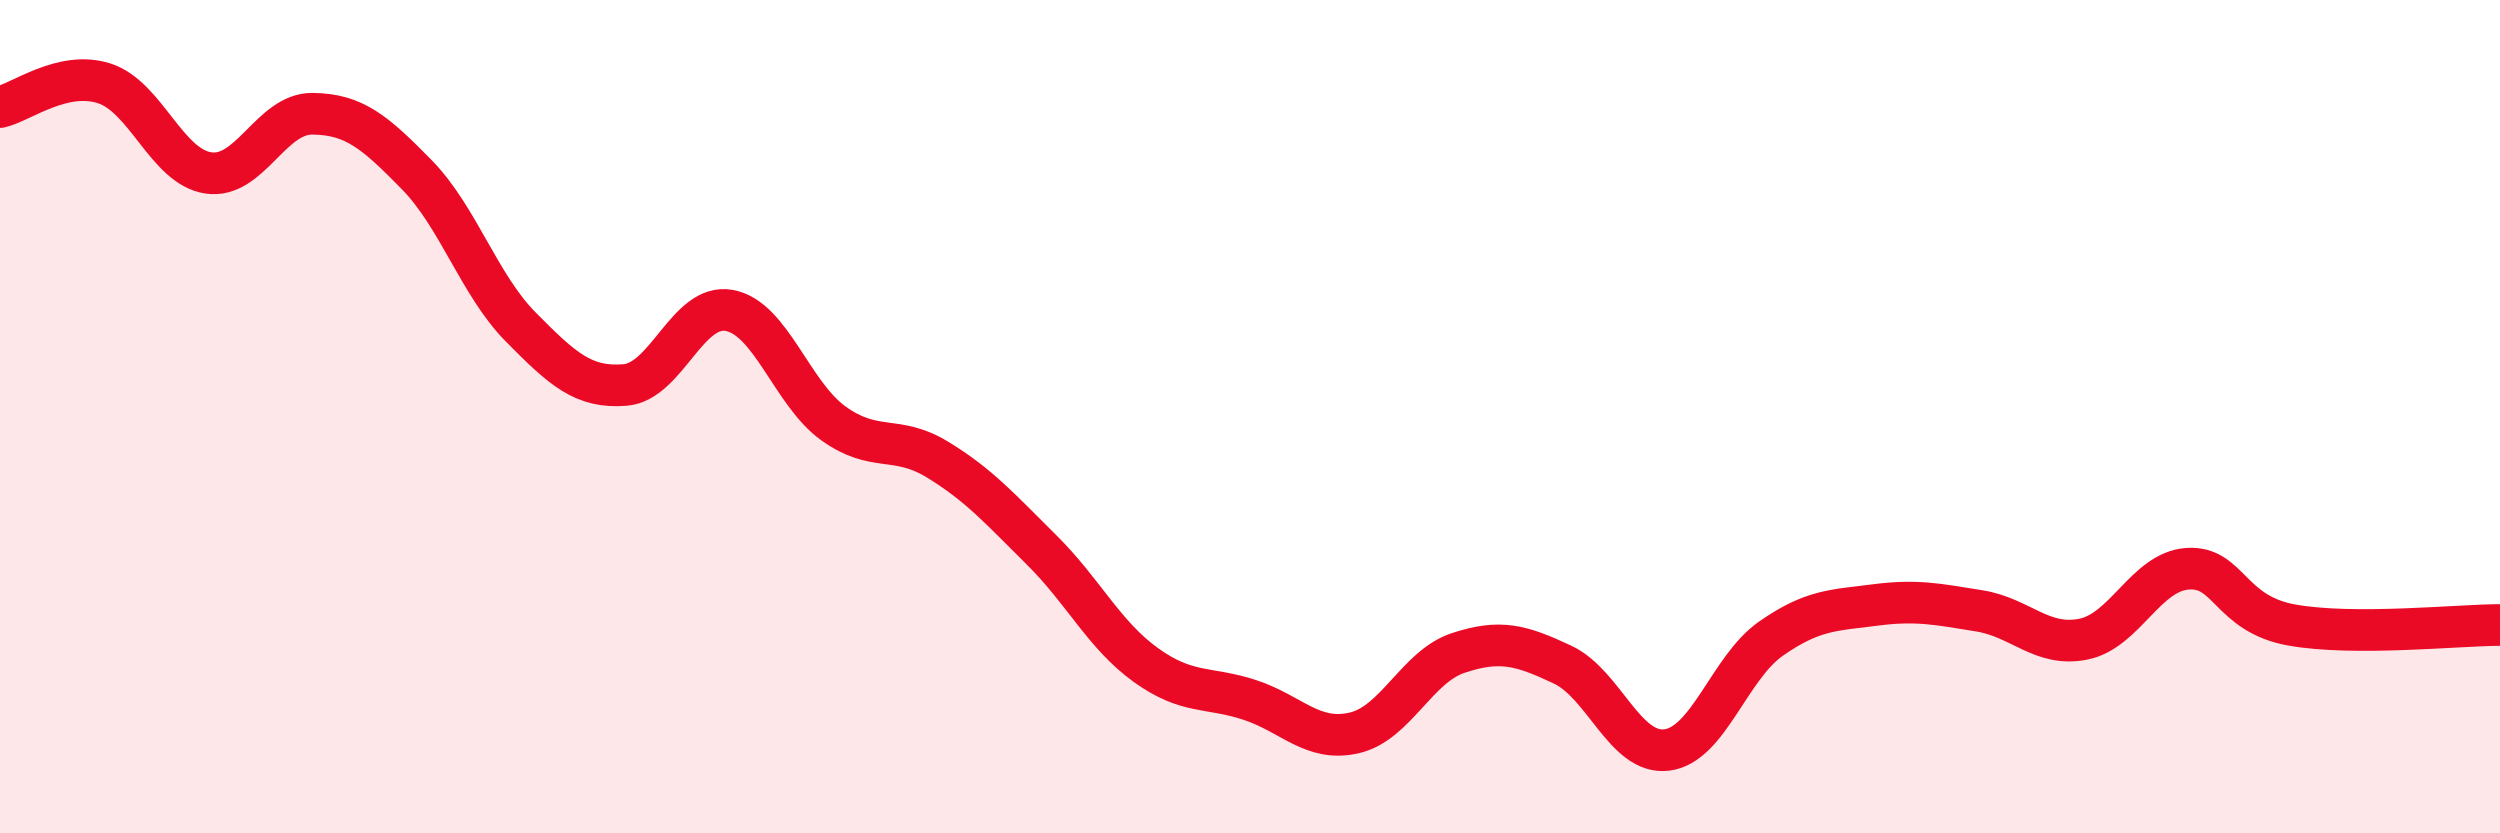 
    <svg width="60" height="20" viewBox="0 0 60 20" xmlns="http://www.w3.org/2000/svg">
      <path
        d="M 0,2.57 C 0.5,2.46 1.5,1.68 2.5,2 C 3.5,2.32 4,4 5,4.15 C 6,4.3 6.5,2.72 7.5,2.73 C 8.5,2.74 9,3.17 10,4.19 C 11,5.21 11.5,6.84 12.5,7.85 C 13.5,8.86 14,9.32 15,9.24 C 16,9.16 16.5,7.27 17.5,7.45 C 18.5,7.63 19,9.44 20,10.16 C 21,10.88 21.5,10.42 22.5,11.03 C 23.5,11.64 24,12.21 25,13.2 C 26,14.19 26.5,15.24 27.5,15.96 C 28.5,16.68 29,16.47 30,16.8 C 31,17.13 31.5,17.82 32.5,17.59 C 33.5,17.36 34,16 35,15.67 C 36,15.34 36.5,15.48 37.5,15.95 C 38.5,16.42 39,18.12 40,18 C 41,17.88 41.5,16.03 42.5,15.33 C 43.5,14.63 44,14.65 45,14.52 C 46,14.39 46.5,14.5 47.5,14.66 C 48.5,14.82 49,15.54 50,15.34 C 51,15.14 51.5,13.72 52.5,13.65 C 53.5,13.58 53.5,14.73 55,15 C 56.5,15.27 59,15 60,15L60 20L0 20Z"
        fill="#EB0A25"
        opacity="0.1"
        stroke-linecap="round"
        stroke-linejoin="round"
      />
      <path
        d="M 0,2.57 C 0.5,2.46 1.5,1.68 2.5,2 C 3.5,2.32 4,4 5,4.15 C 6,4.3 6.5,2.72 7.5,2.73 C 8.5,2.74 9,3.17 10,4.19 C 11,5.21 11.5,6.84 12.5,7.85 C 13.5,8.86 14,9.32 15,9.24 C 16,9.16 16.5,7.27 17.5,7.45 C 18.5,7.63 19,9.44 20,10.16 C 21,10.88 21.5,10.42 22.5,11.03 C 23.5,11.64 24,12.21 25,13.2 C 26,14.19 26.5,15.24 27.5,15.96 C 28.5,16.68 29,16.47 30,16.8 C 31,17.13 31.5,17.82 32.5,17.59 C 33.5,17.36 34,16 35,15.67 C 36,15.34 36.5,15.48 37.5,15.95 C 38.5,16.42 39,18.12 40,18 C 41,17.88 41.5,16.03 42.5,15.33 C 43.5,14.63 44,14.65 45,14.52 C 46,14.39 46.5,14.5 47.5,14.66 C 48.5,14.82 49,15.54 50,15.34 C 51,15.14 51.5,13.72 52.5,13.65 C 53.5,13.58 53.5,14.73 55,15 C 56.5,15.27 59,15 60,15"
        stroke="#EB0A25"
        stroke-width="1"
        fill="none"
        stroke-linecap="round"
        stroke-linejoin="round"
      />
    </svg>
  